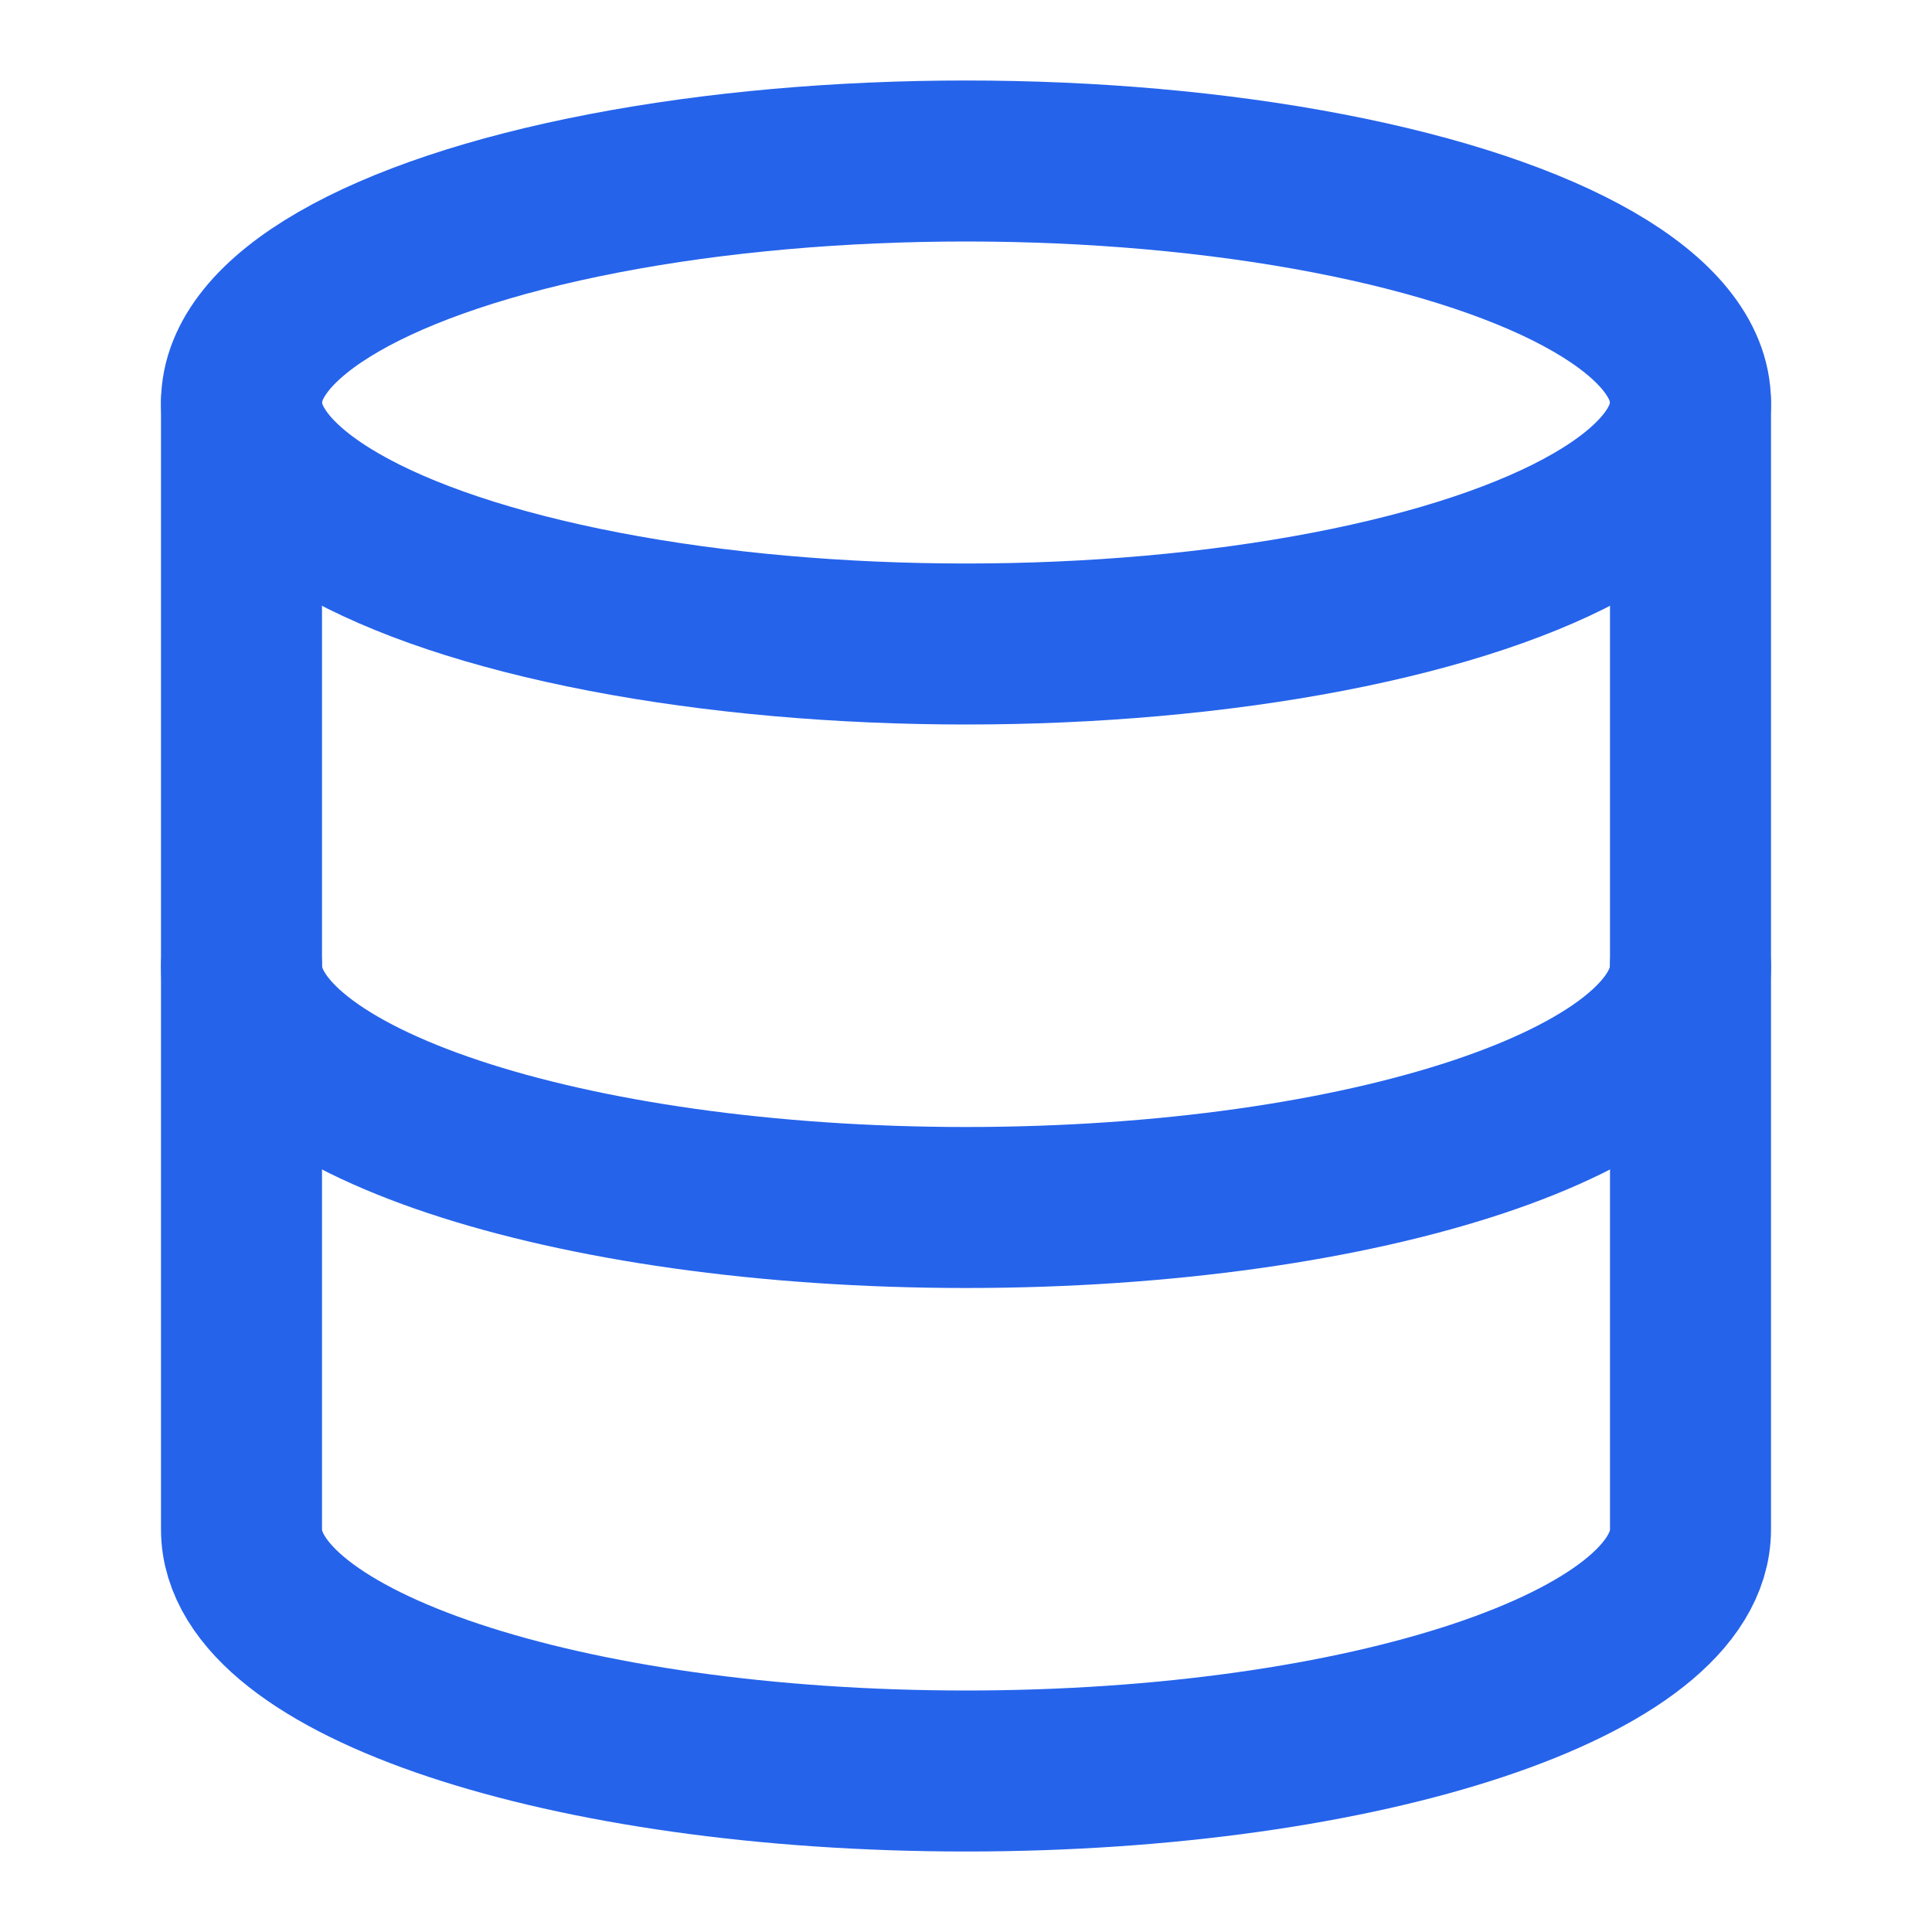 <svg xmlns="http://www.w3.org/2000/svg" width="24" height="24" viewBox="0 0 24 24" fill="none" stroke="#2563eb" stroke-width="2" stroke-linecap="round" stroke-linejoin="round">
  <ellipse cx="12" cy="5" rx="9" ry="3" />
  <path d="M3 5V19C3 20.66 7.03 22 12 22C16.97 22 21 20.66 21 19V5" />
  <path d="M3 12C3 13.66 7.03 15 12 15C16.97 15 21 13.66 21 12" />
</svg>
